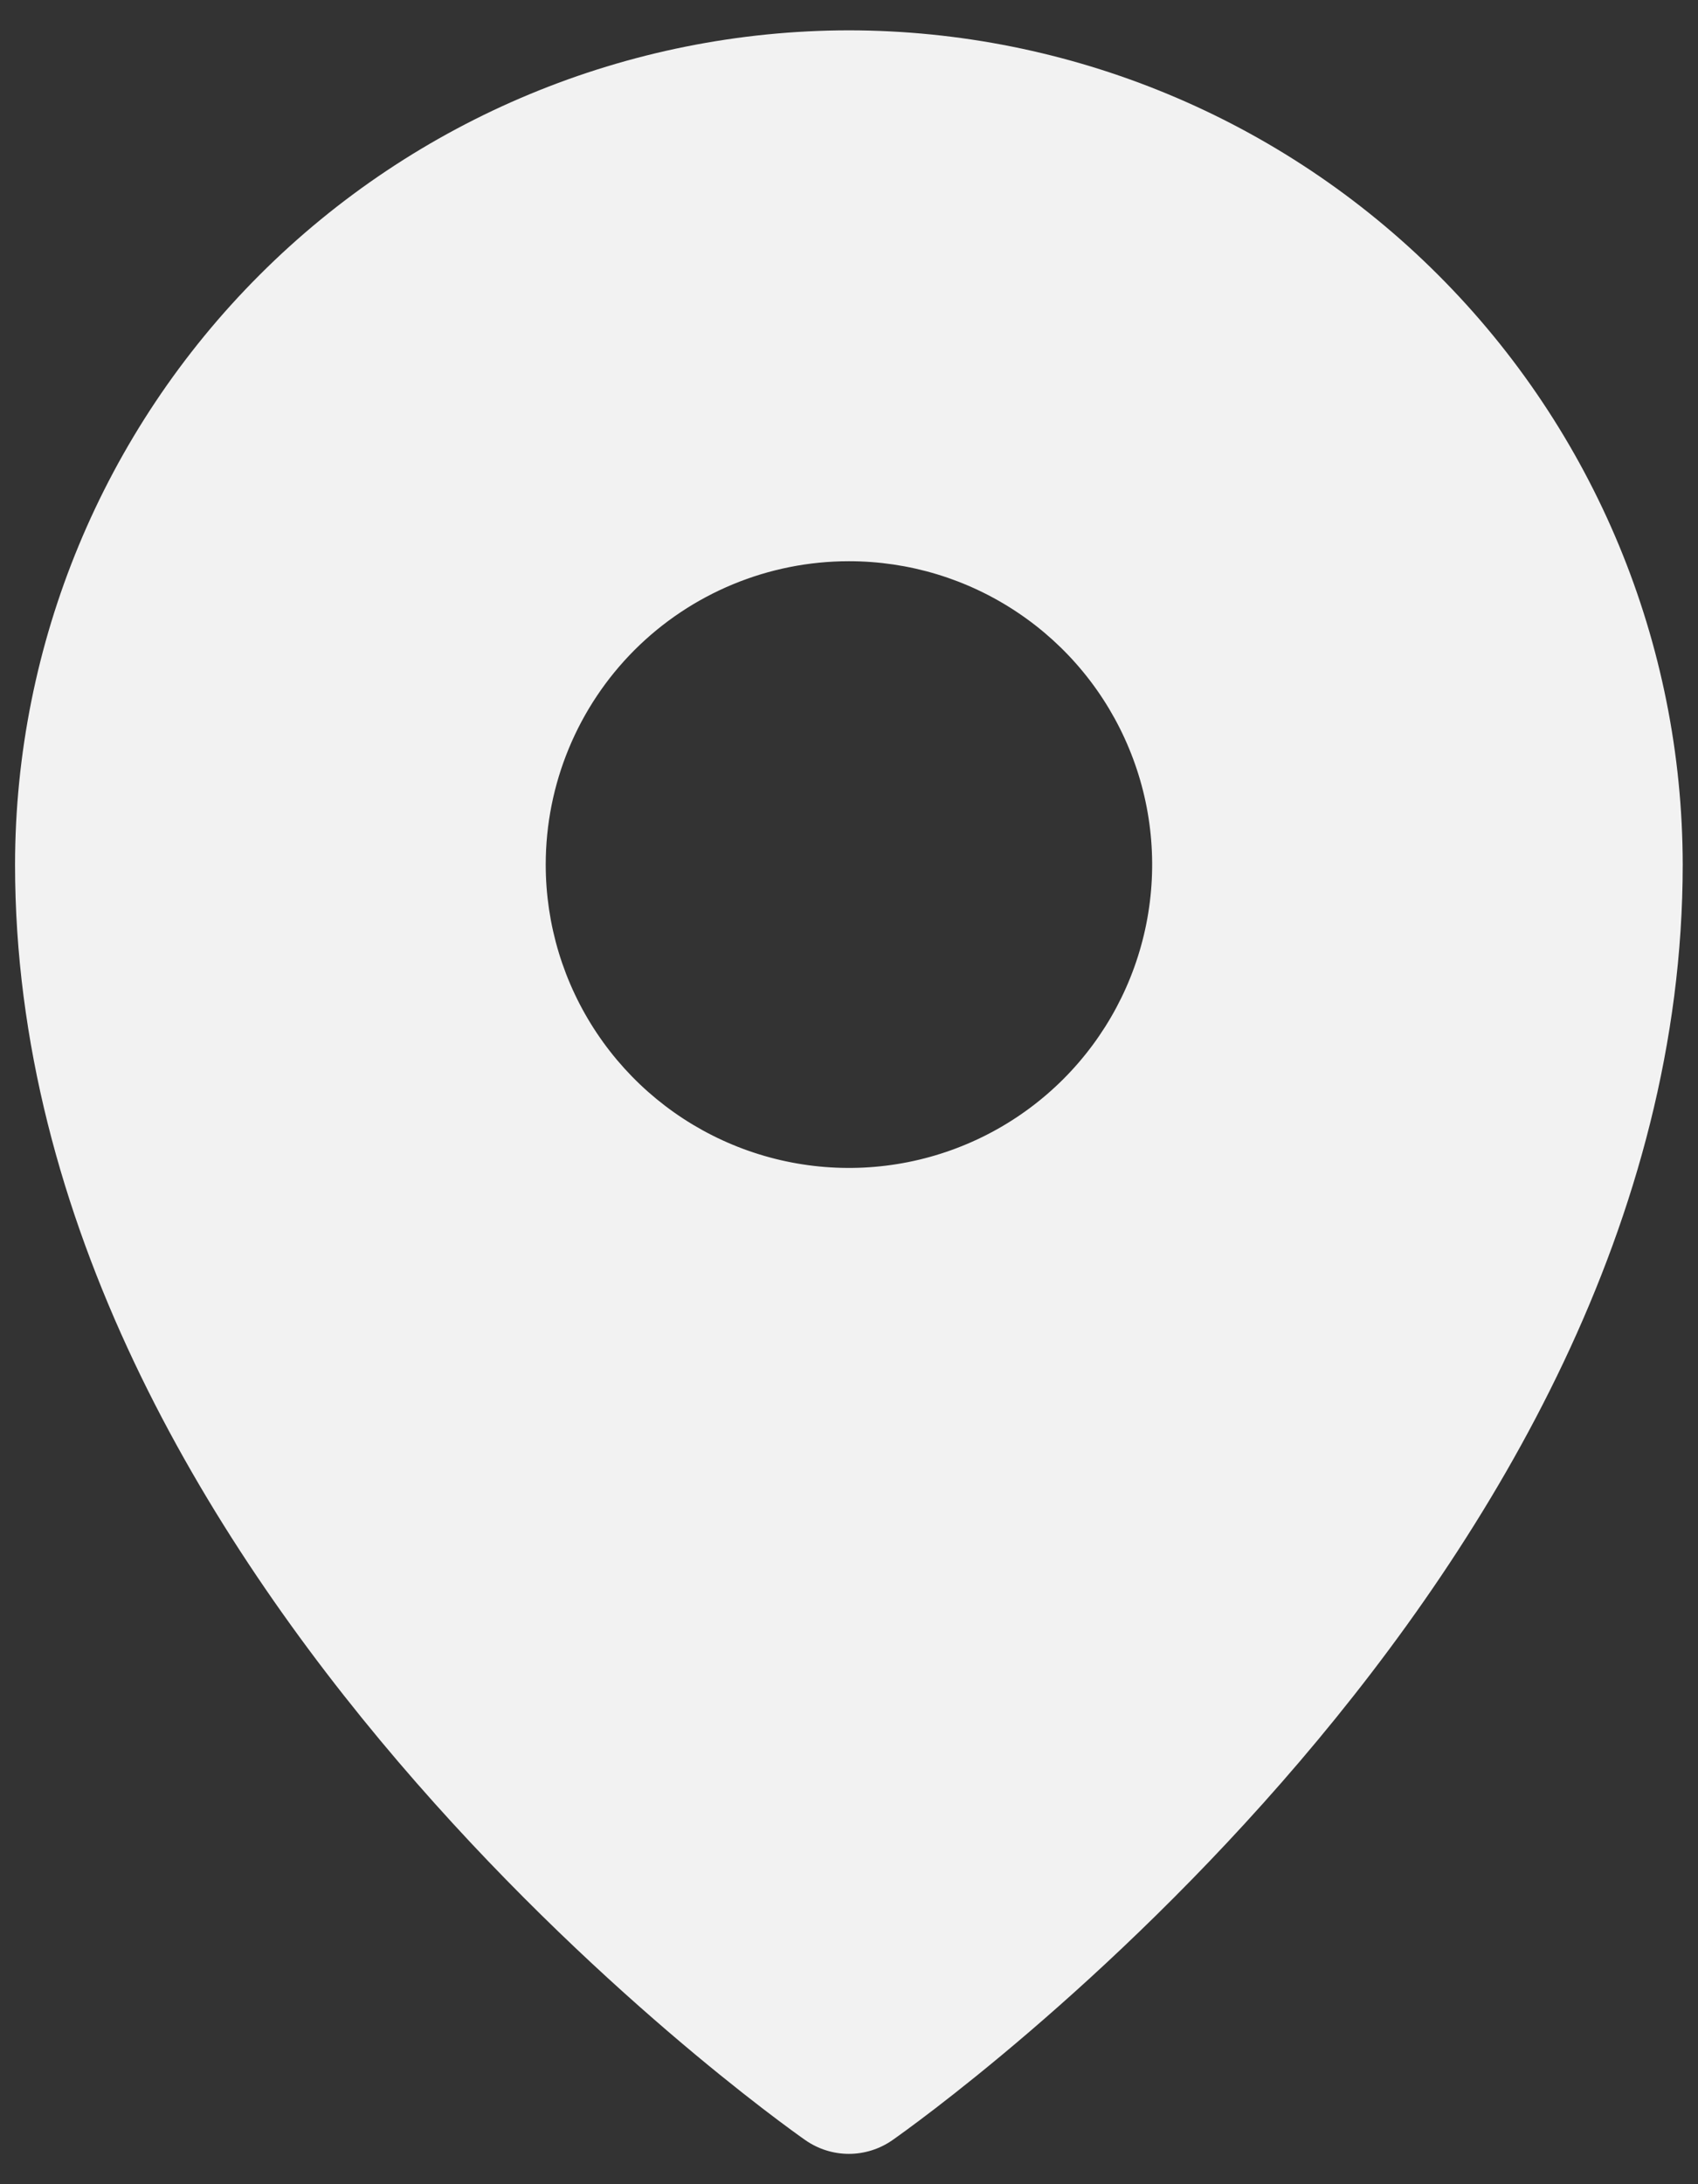 <svg xmlns="http://www.w3.org/2000/svg" width="28" height="36" viewBox="0 0 28 36" fill="none"><rect x="0" y="0" width="28" height="36" fill="#333333" stroke="none"/><path d="M13.998 0.5C10.353 0.504 6.858 1.954 4.28 4.532C1.702 7.109 0.252 10.604 0.248 14.249C0.248 26.015 12.748 34.901 13.28 35.274C13.491 35.421 13.741 35.5 13.998 35.5C14.255 35.5 14.505 35.421 14.716 35.274C15.248 34.901 27.748 26.015 27.748 14.249C27.744 10.604 26.294 7.109 23.716 4.532C21.138 1.954 17.643 0.504 13.998 0.5ZM13.999 9.25C14.988 9.25 15.955 9.543 16.777 10.093C17.599 10.642 18.24 11.423 18.618 12.337C18.997 13.25 19.096 14.255 18.903 15.225C18.71 16.195 18.234 17.086 17.535 17.785C16.835 18.485 15.944 18.961 14.974 19.154C14.005 19.347 12.999 19.248 12.085 18.869C11.172 18.491 10.391 17.85 9.842 17.028C9.292 16.206 8.999 15.239 8.999 14.25C8.999 12.924 9.526 11.652 10.463 10.714C11.401 9.777 12.673 9.25 13.999 9.25Z" fill="#F2F2F2"></path></svg>